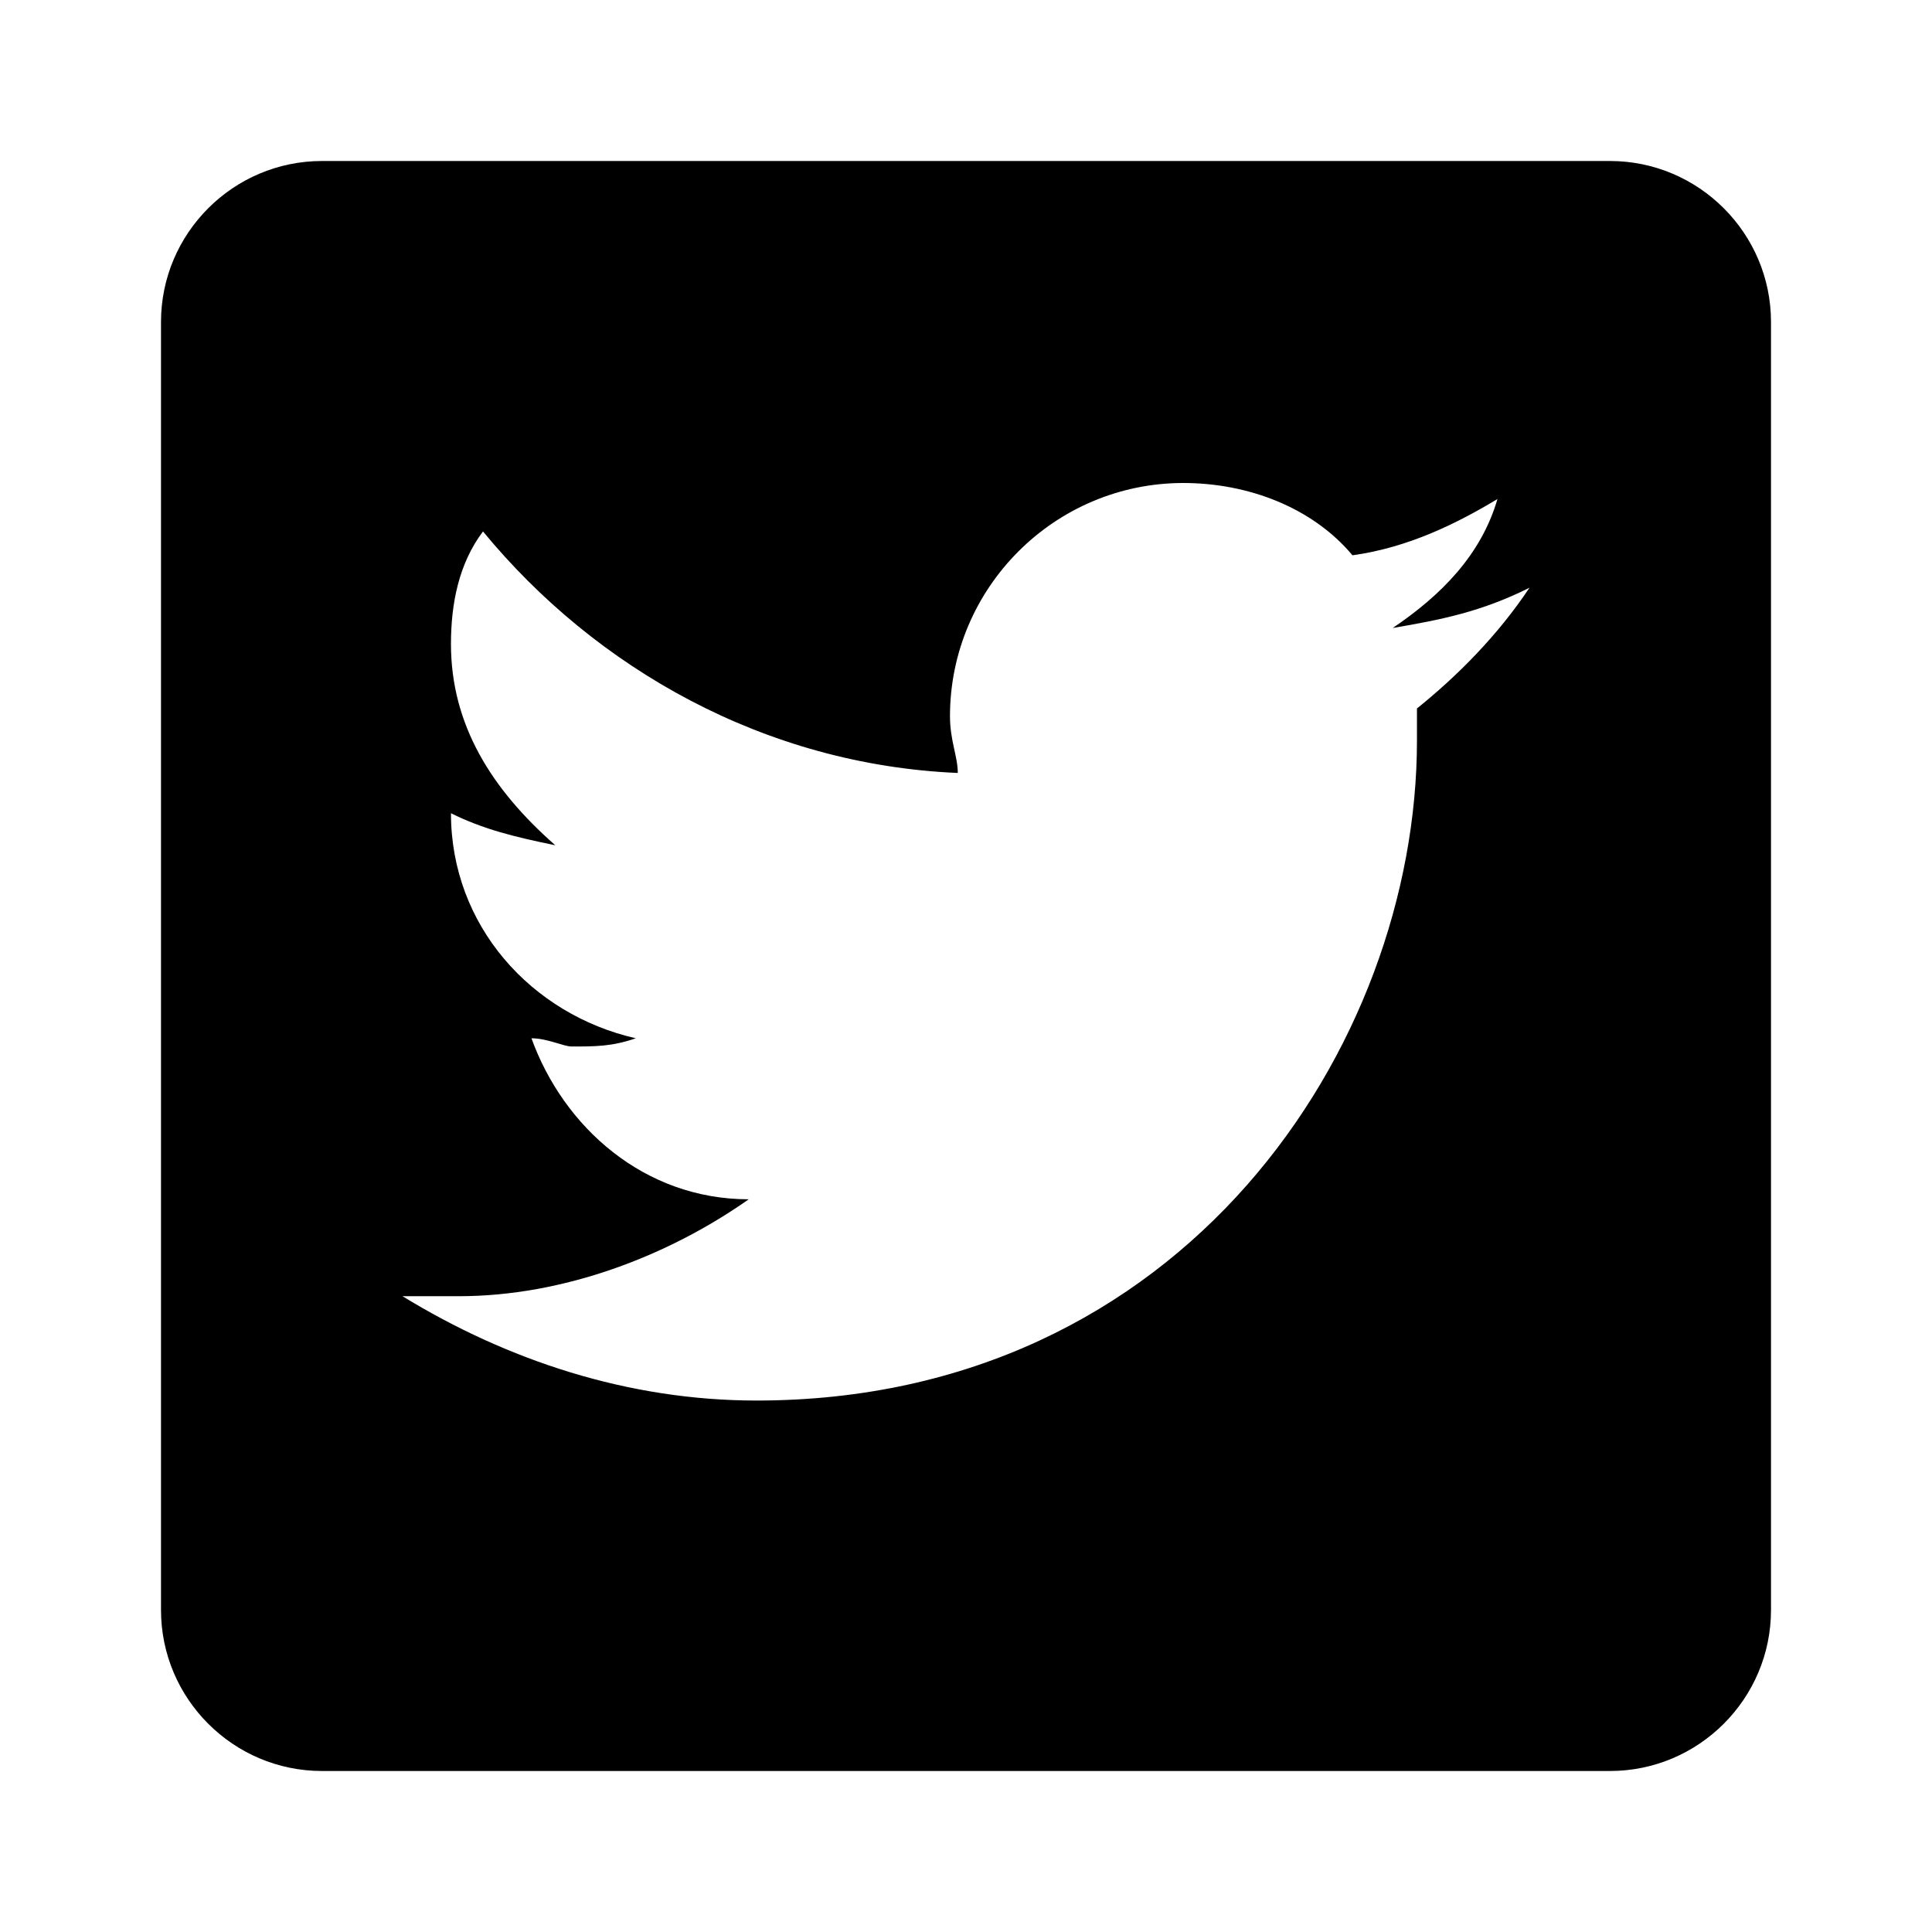 <?xml version="1.0" encoding="UTF-8"?>
<svg xmlns="http://www.w3.org/2000/svg" xmlns:xlink="http://www.w3.org/1999/xlink" viewBox="0 0 24 24" version="1.1" width="48px" height="48px">
<g id="surface1">
<path style=" " d="M 20 2 L 4 2 C 2.898 2 2 2.898 2 4 L 2 20 C 2 21.102 2.898 22 4 22 L 20 22 C 21.102 22 22 21.102 22 20 L 22 4 C 22 2.898 21.102 2 20 2 Z M 17.602 8.801 C 17.602 8.898 17.602 9 17.602 9.199 C 17.602 13 14.699 17.398 9.398 17.398 C 7.801 17.398 6.301 16.898 5 16.102 C 5.199 16.102 5.5 16.102 5.699 16.102 C 7 16.102 8.301 15.602 9.301 14.898 C 8 14.898 7 14 6.602 12.898 C 6.801 12.898 7 13 7.102 13 C 7.398 13 7.602 13 7.898 12.898 C 6.602 12.602 5.602 11.5 5.602 10.102 C 6 10.301 6.398 10.398 6.898 10.5 C 6.102 9.801 5.602 9 5.602 8 C 5.602 7.5 5.699 7 6 6.602 C 7.398 8.301 9.5 9.5 11.898 9.602 C 11.898 9.398 11.801 9.199 11.801 8.898 C 11.801 7.301 13.102 6 14.699 6 C 15.5 6 16.301 6.301 16.801 6.898 C 17.5 6.801 18.102 6.5 18.602 6.199 C 18.398 6.898 17.898 7.398 17.301 7.801 C 17.898 7.699 18.398 7.602 19 7.301 C 18.602 7.898 18.102 8.398 17.602 8.801 Z "/>
</g>
</svg>

